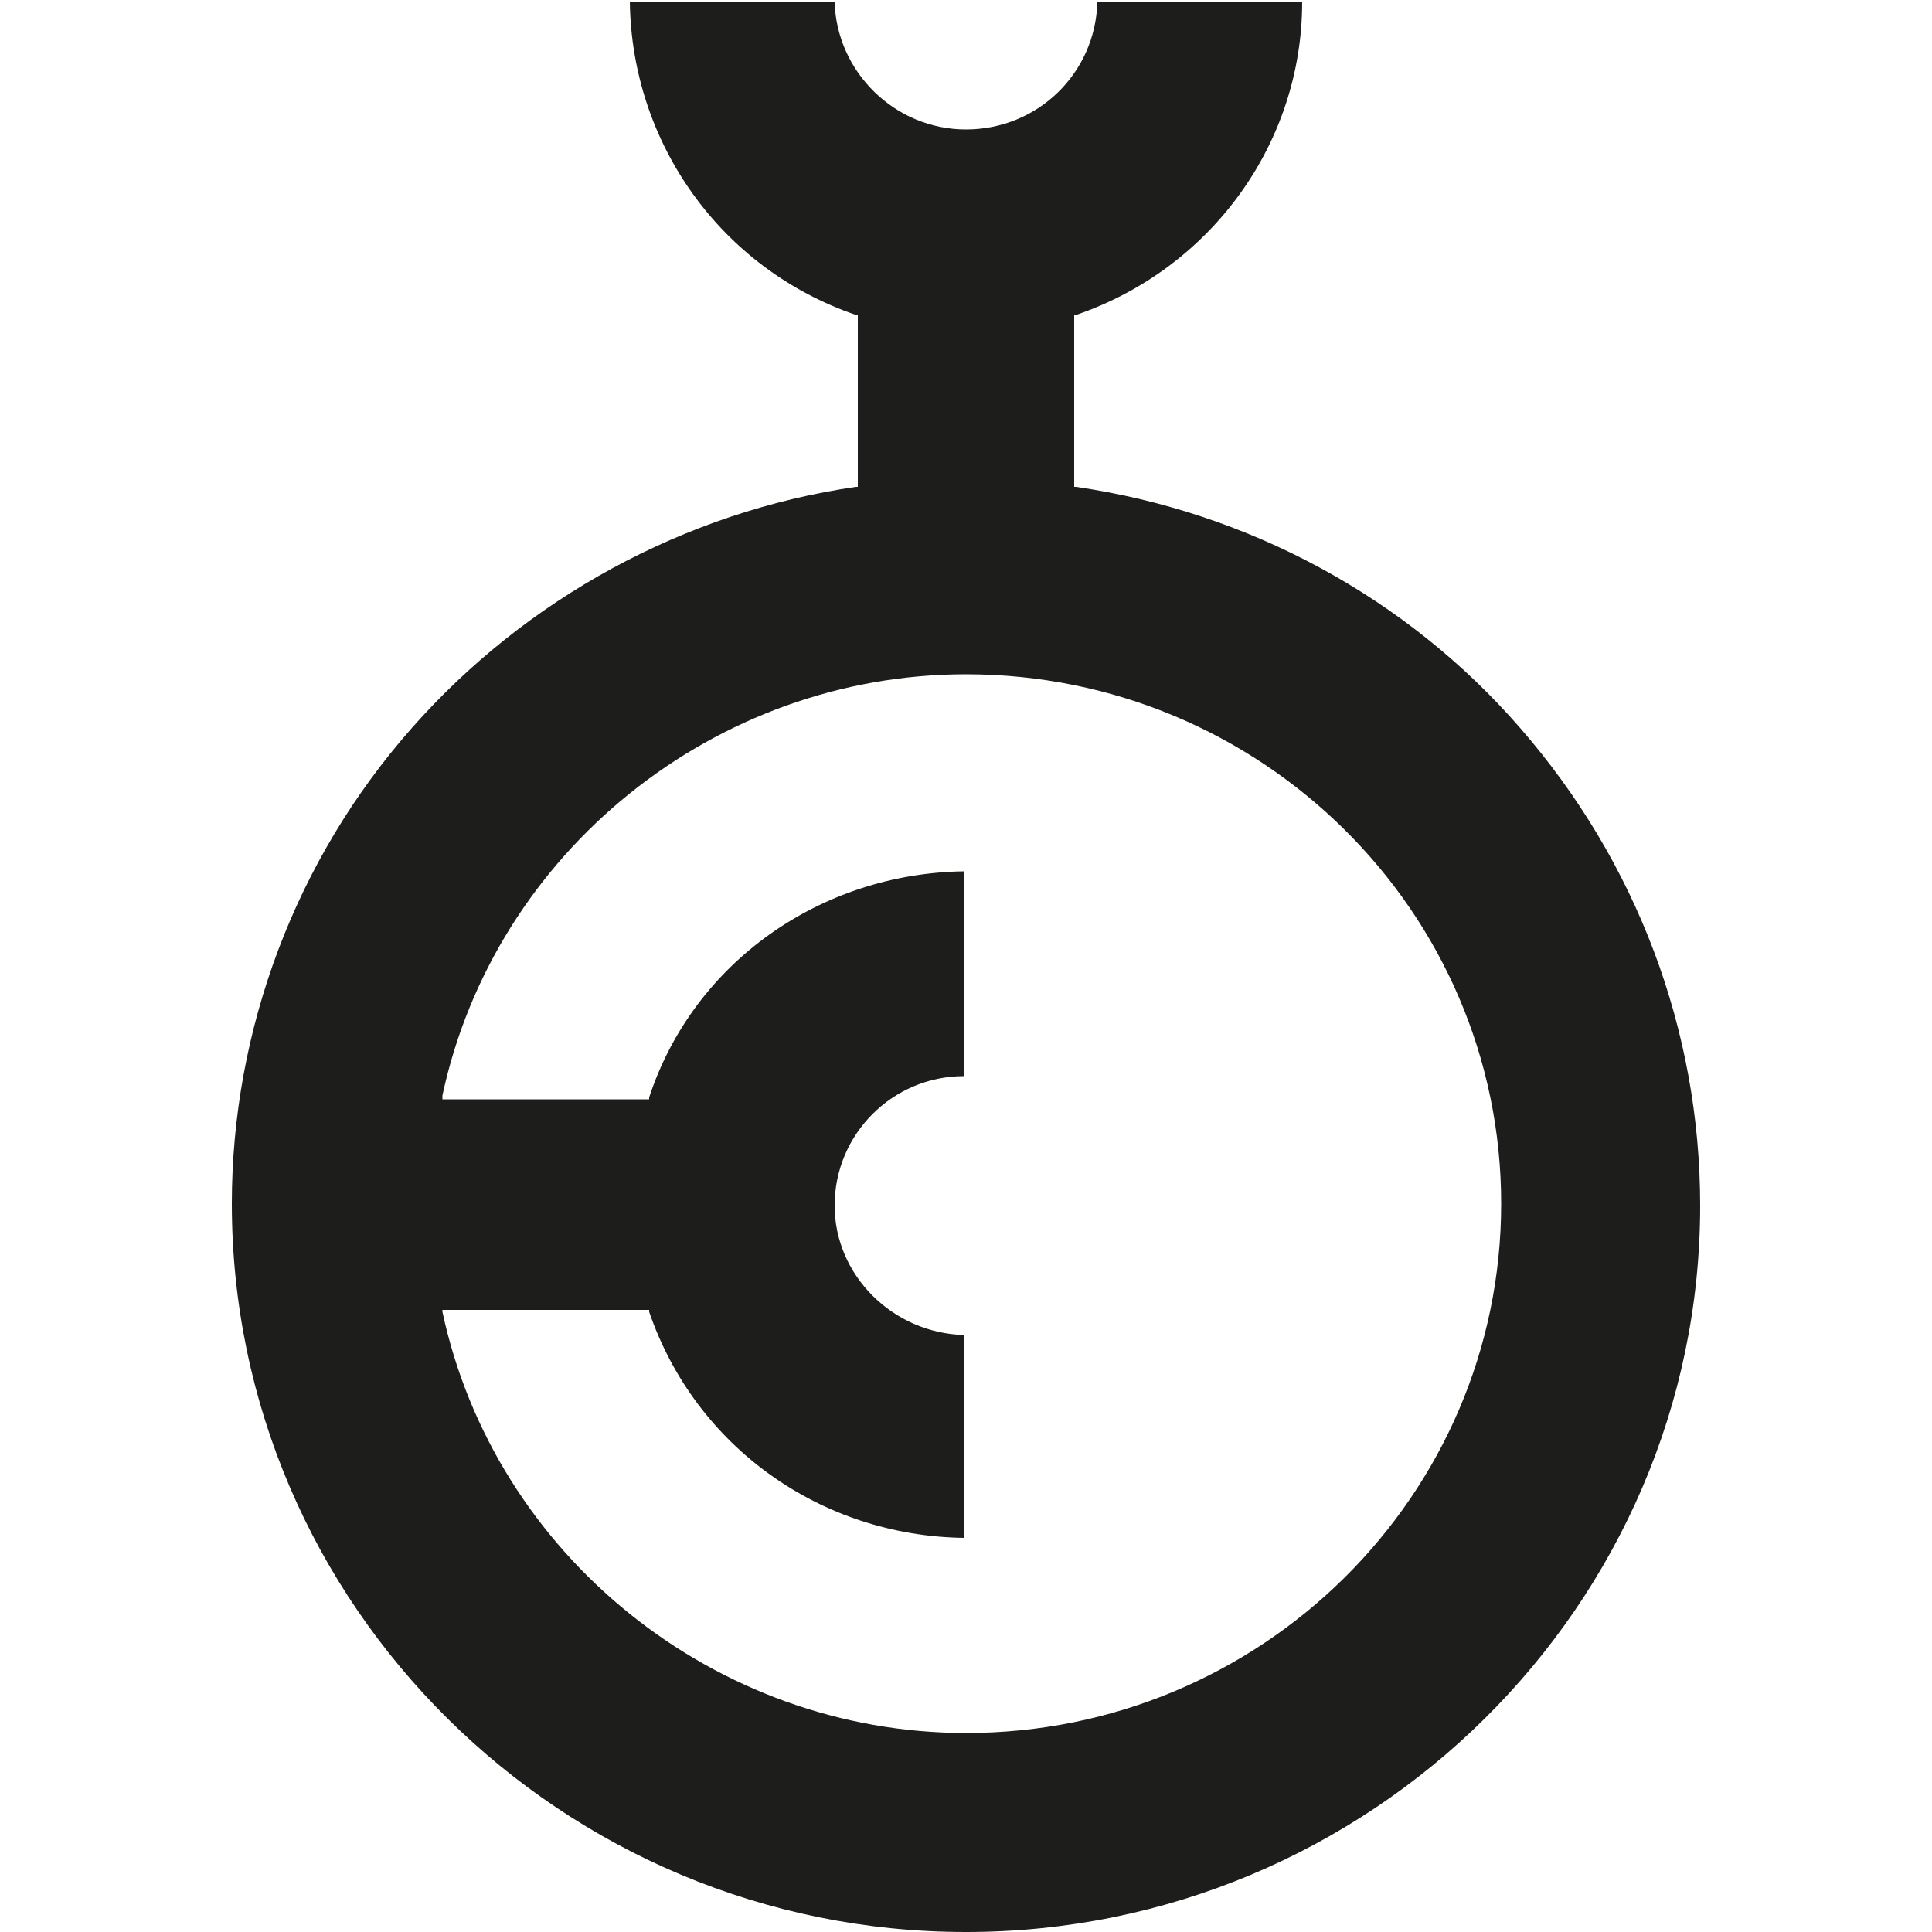 <?xml version="1.0" encoding="utf-8"?>
<!-- Generator: Adobe Illustrator 23.0.2, SVG Export Plug-In . SVG Version: 6.00 Build 0)  -->
<svg version="1.1" xmlns="http://www.w3.org/2000/svg" xmlns:xlink="http://www.w3.org/1999/xlink" x="0px" y="0px"
	 viewBox="0 0 100 100" style="enable-background:new 0 0 100 100;" xml:space="preserve">
<style type="text/css">
	.st0{fill:#1D1D1B;}
</style>
<g id="Ebene_1">
	<path class="st0" d="M22.9,67.8h10.7l0,0.1c2.4,7,8.9,11.6,16.3,11.7V69.1c-3.7-0.1-6.7-3.1-6.7-6.7c0-3.7,3-6.7,6.7-6.7V45.1
		c-7.4,0.1-14,4.7-16.3,11.7l0,0.1H22.9l0-0.2C25.6,44.1,37,34.9,50,34.9c15.3,0,27.7,12.3,27.7,27.4c0,15.1-12.4,27.4-27.7,27.4
		c-13,0-24.4-9.2-27.1-21.8L22.9,67.8L22.9,67.8z M50,100c20.9,0,38-16.9,38-37.6c0-9.1-3.3-17.8-9.3-24.7
		c-5.9-6.8-14.1-11.2-23-12.5l-0.1,0v-8.9l0.1,0c7-2.4,11.7-8.9,11.7-16.2H56.8c-0.1,3.7-3.1,6.6-6.8,6.6s-6.7-3-6.8-6.6H32.6
		c0.1,7.3,4.7,13.8,11.7,16.2l0.1,0v8.9l-0.1,0c-8.9,1.3-17.1,5.8-23,12.5c-6,6.8-9.3,15.6-9.3,24.6C12,83.1,29.1,100,50,100"/>
</g>
<g id="Layer_1">
</g>
</svg>
